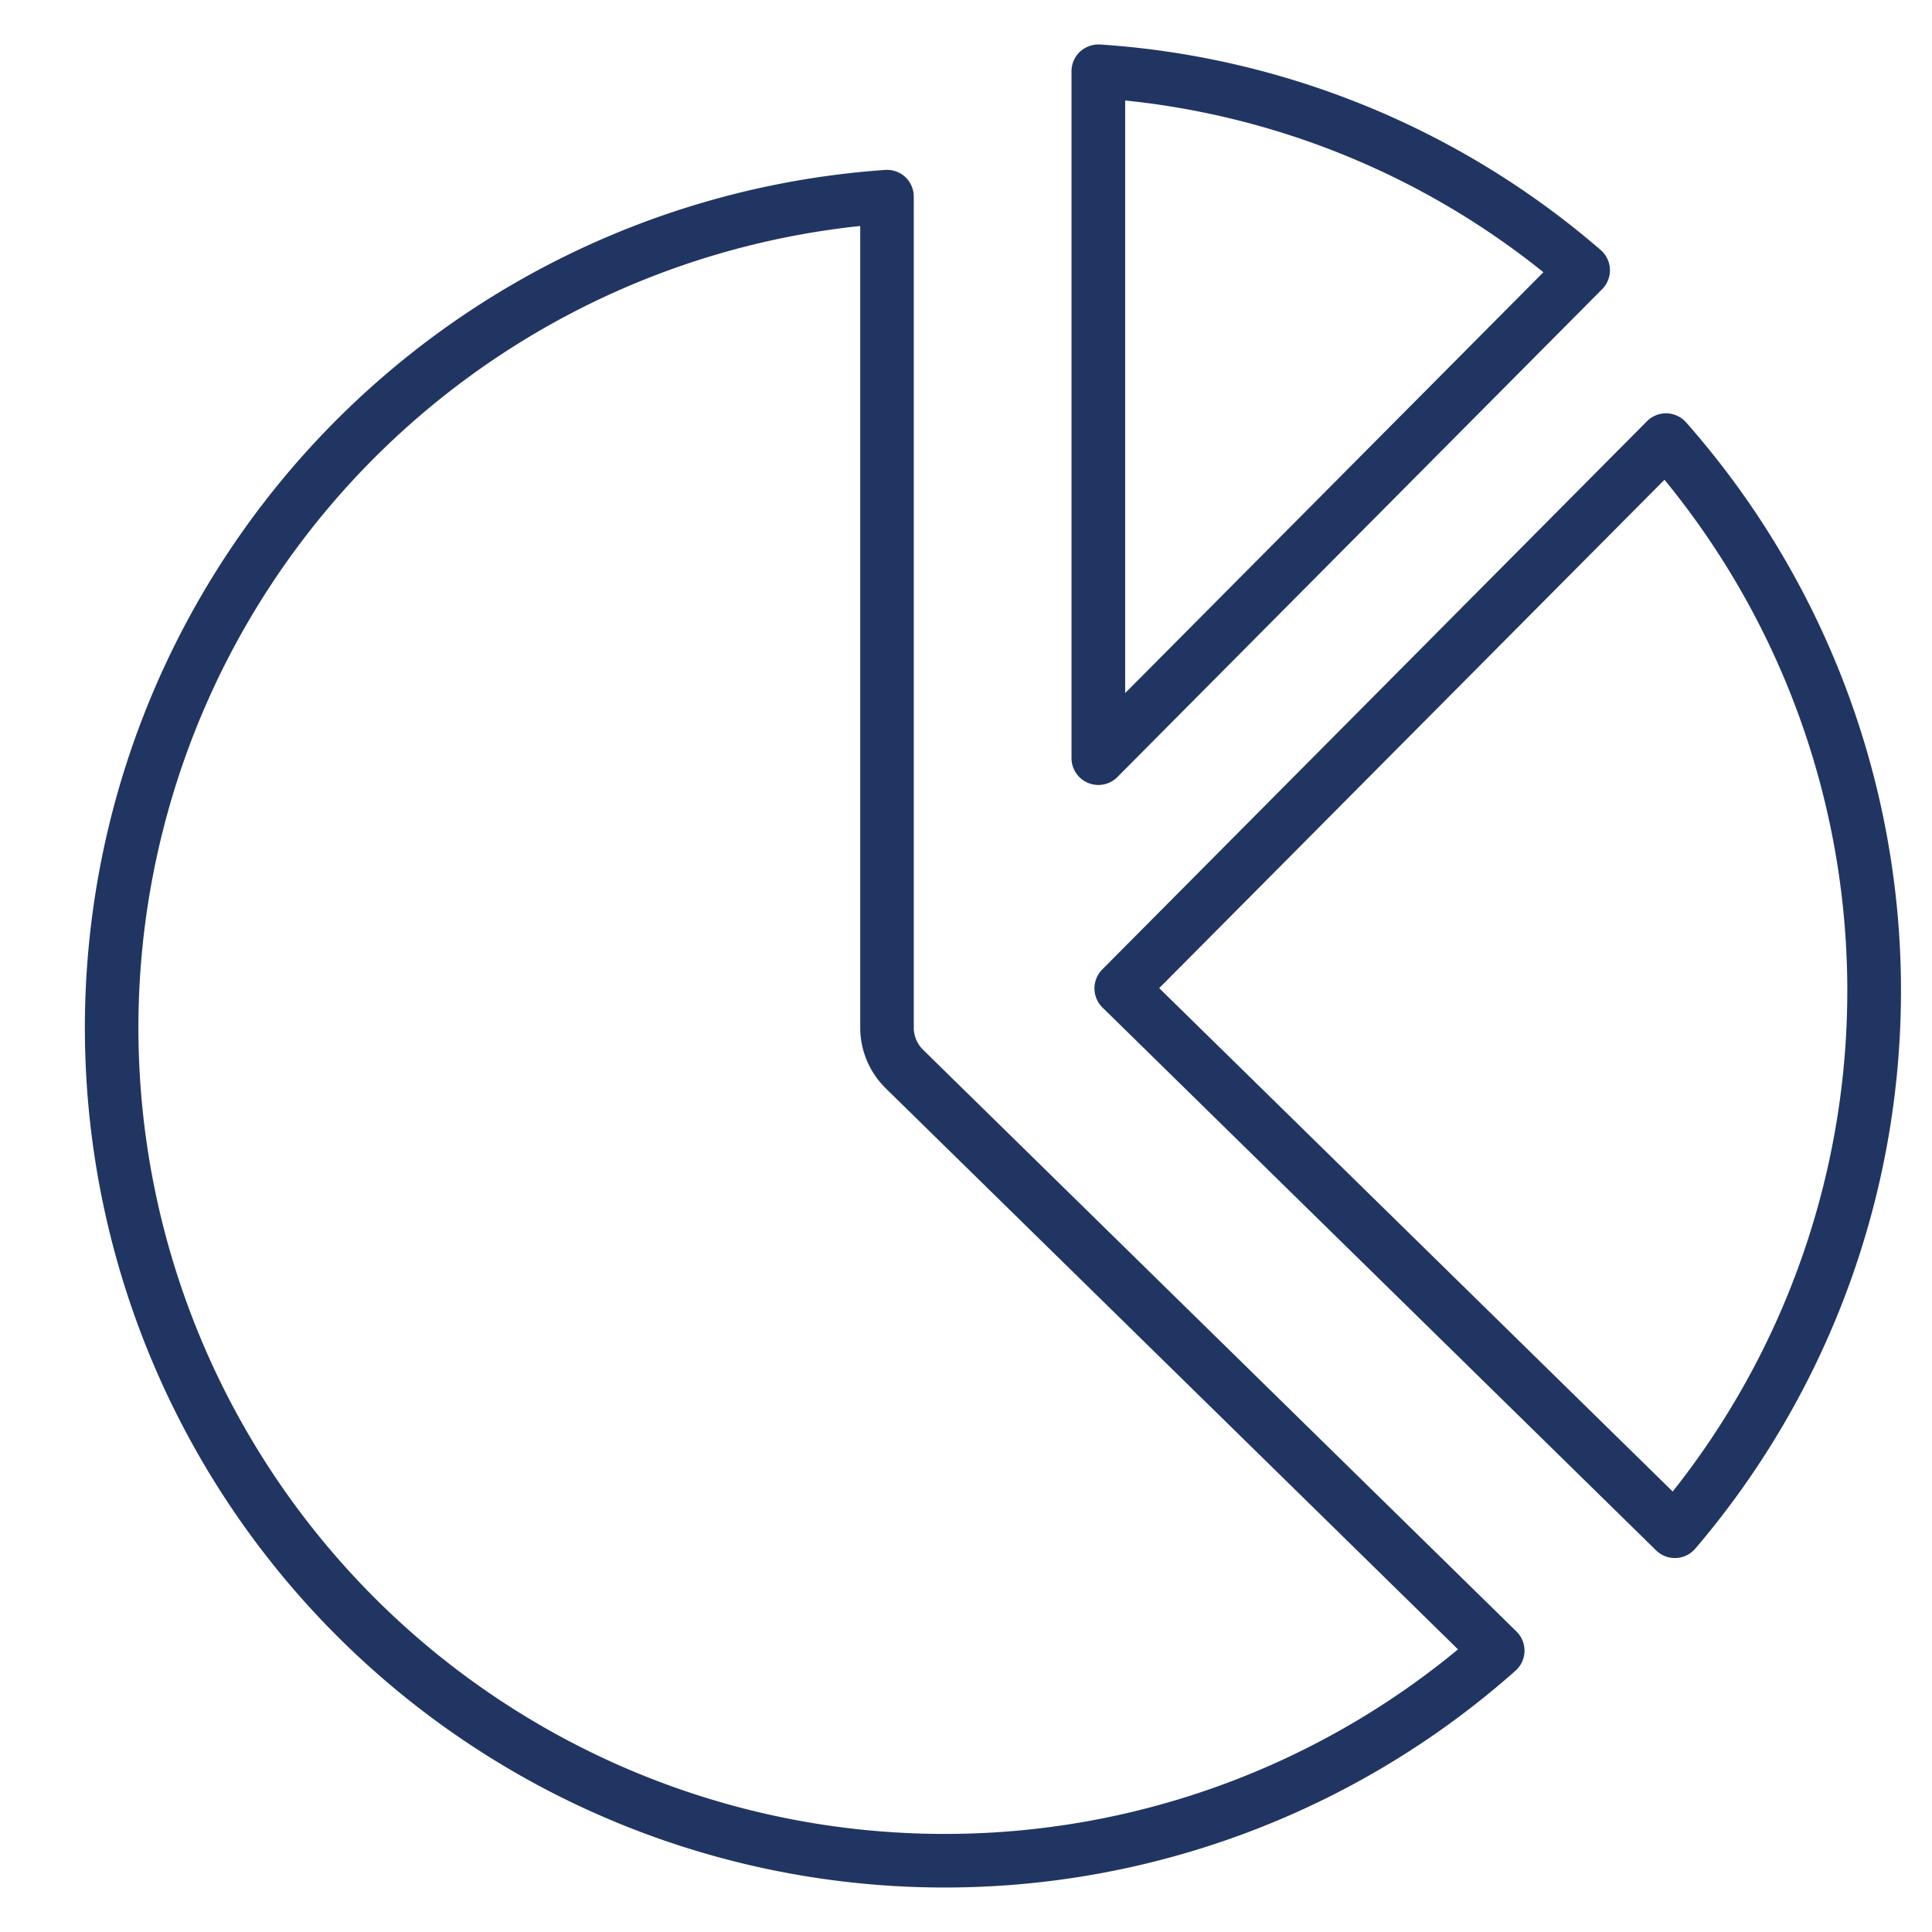 <svg id="Layer_1" data-name="Layer 1" xmlns="http://www.w3.org/2000/svg" width="72" height="72" viewBox="0 0 72 72"><defs><style>.cls-1{fill:#213563}</style></defs><path class="cls-1" d="M34.4 39.122a1.16 1.16 0 0 1-.347-.825V7.332a1 1 0 0 0-.313-.732 1 1 0 0 0-.751-.267 32.043 32.043 0 1 0 23.489 55.93 1 1 0 0 0 .036-1.462Zm.809 29.223a30.044 30.044 0 0 1-3.151-59.923V38.3A3.17 3.17 0 0 0 33 40.55l21.336 20.917a30 30 0 0 1-19.123 6.878Z"/><path class="cls-1" d="M40.551 29.178a1 1 0 0 0 1.09-.219l18.066-18.182a1 1 0 0 0-.057-1.463A31.74 31.74 0 0 0 41 1.658a1.03 1.03 0 0 0-.751.267 1 1 0 0 0-.317.731v25.6a1 1 0 0 0 .619.922m1.381-25.433a29.7 29.7 0 0 1 15.586 6.4L41.932 25.829zm20.905 11.997a1 1 0 0 0-1.459-.044l-20.3 20.431a1 1 0 0 0 .009 1.419l20.63 20.229a1 1 0 0 0 .7.286h.044a1 1 0 0 0 .717-.35 32.02 32.02 0 0 0-.341-41.971m-.5 39.843L43.2 36.825l18.83-18.946a30.016 30.016 0 0 1 .306 37.706Z"/></svg>